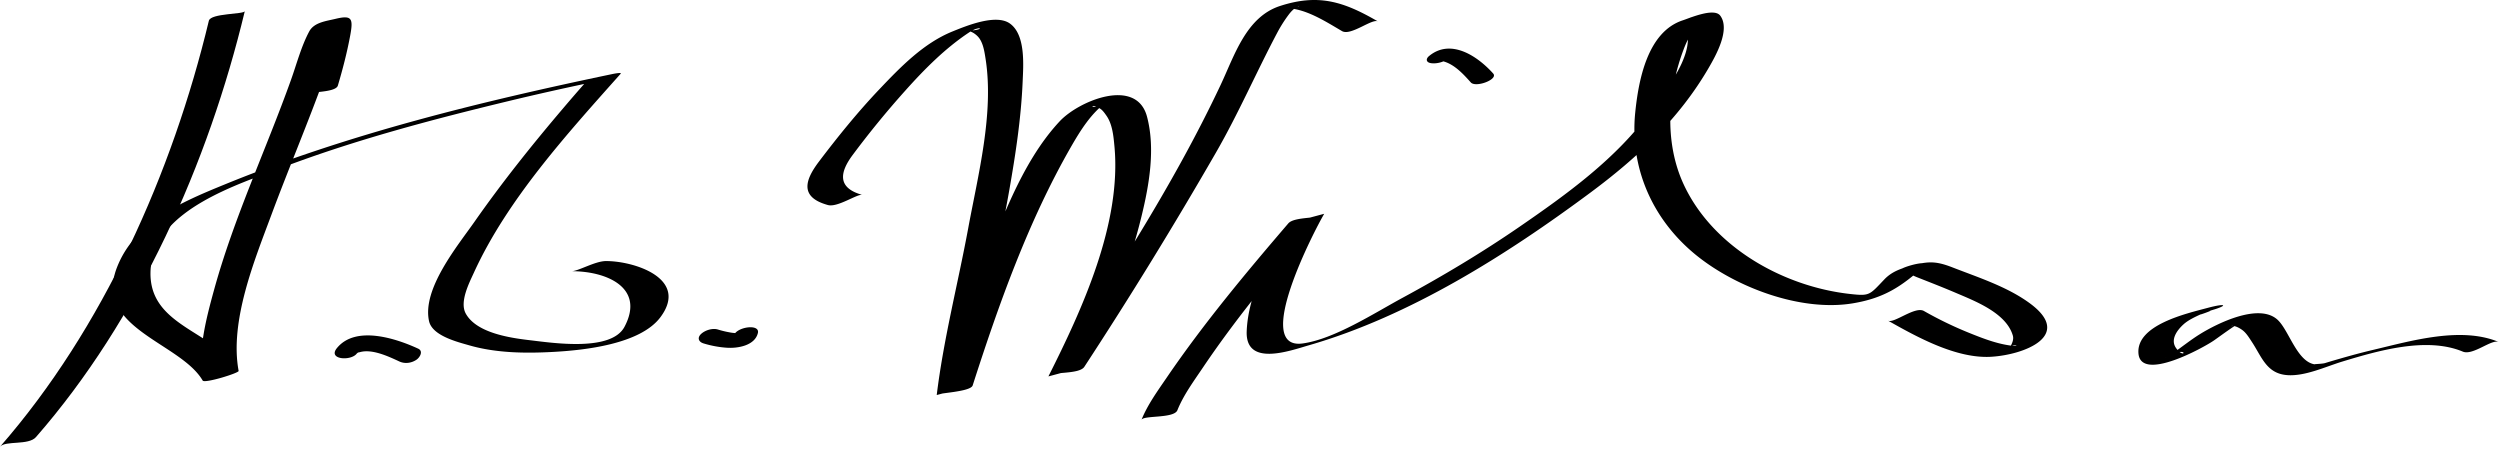 <svg xmlns="http://www.w3.org/2000/svg" width="403" height="73"><path d="M33.667 3.347C27.794 27.819 16.604 53.009 0 72.013c.9-1.03 4.597-.181 5.796-1.553C22.4 51.457 33.589 26.266 39.463 1.794c-.13.543-5.499.314-5.796 1.553z"/><path d="M54.463 13.794c.783-2.636 1.475-5.302 1.979-8.006.525-2.817.313-3.395-2.368-2.747-1.499.362-3.44.559-4.229 2.032-1.283 2.396-2.007 5.199-2.917 7.746-4.042 11.314-9.23 22.299-12.417 33.894-1.216 4.423-2.705 9.977-1.843 14.634l5.796-1.553c-3.904-6.709-15.238-7.13-14.131-16.99 1.017-9.049 14.09-13.111 21.03-15.748 11.953-4.542 24.409-7.818 36.826-10.813a458.037 458.037 0 0 1 12.428-2.802c-.42.089-.061-.346-.366 0a277.894 277.894 0 0 0-3.593 4.158c-4.97 5.846-9.766 11.855-14.166 18.144-2.709 3.872-8.486 10.839-7.328 16.029.525 2.357 4.57 3.349 6.519 3.907 4.34 1.244 9.024 1.292 13.496 1.05 4.986-.27 14.024-1.224 17.286-5.602 4.655-6.247-4.275-9.06-8.788-9.042-1.76.007-4.451 1.631-5.552 1.636 5.548-.022 11.92 2.585 8.545 8.958-2.149 4.057-11.564 2.596-15.297 2.159-3.164-.371-8.557-1.158-10.288-4.283-1.041-1.878.543-4.93 1.308-6.604 5.399-11.817 15.079-22.421 23.654-32.06.259-.291-1.308.041-1.41.062-21.108 4.418-42.481 9.62-62.48 17.808-6.875 2.815-14.45 5.99-17.306 13.359-3.799 9.805 10.254 12.098 13.82 18.226.295.507 5.858-1.213 5.796-1.553-1.484-8.019 2.566-17.854 5.259-25.102 2.787-7.502 5.919-14.867 8.634-22.401.516-1.433 1.997-8.644 3.553-9.332L50.6 4.315c1.185.095-1.604 9.941-1.928 11.03.182-.629 5.406-.256 5.791-1.551z"/><path d="M57.485 57.029c.259-.317-.268.181.024-.042.318-.243.132-.12.548-.232 1.984-.533 4.615.727 6.33 1.518.887.409 1.952.261 2.755-.29.533-.366 1.149-1.374.266-1.781-3.433-1.584-10.04-3.838-13.097-.089-1.513 1.853 2.195 2.116 3.174.916zM113.399 55.354c1.226.378 2.516.619 3.794.702 1.749.114 4.486-.348 4.977-2.37.379-1.563-3.533-.983-3.877.434-.066.275.305-.226.521-.338.115-.051.235-.083.36-.096-.22.016-.254.023-.102.023a7.352 7.352 0 0 1-1.486-.138 15.749 15.749 0 0 1-1.857-.451c-.875-.27-2.089.115-2.732.732-.633.607-.38 1.26.402 1.502zM139.007 31.419c-4.08-1.129-3.639-3.634-1.568-6.423a147.684 147.684 0 0 1 8.492-10.385c3.092-3.458 6.424-6.823 10.305-9.395 1.955-1.295 2.824-.277-.585-.273.74-.001 1.388.367 1.899.864.922.893 1.139 2.491 1.326 3.684 1.373 8.763-1.208 18.696-2.794 27.266-1.657 8.956-3.977 17.876-5.081 26.923.043-.351 5.448-.474 5.795-1.553 4.195-13.059 8.946-26.404 15.777-38.331 1.559-2.723 3.371-5.672 5.998-7.482-2.747 1.894-3.239.03-1.289 1.163.453.263.768.735 1.062 1.15.973 1.367 1.148 3.302 1.3 4.911 1.181 12.497-5.203 26.341-10.643 37.142.422-.839 4.951-.263 5.795-1.553a715.877 715.877 0 0 0 21.209-34.518c3.654-6.34 6.531-13.015 9.956-19.463a22.017 22.017 0 0 1 1.773-2.779c1.633-2.206 3.12-1.204-.762-1.04 3.259-.138 6.669 2.121 9.361 3.686 1.42.826 4.874-2.088 5.795-1.553-5.577-3.242-9.623-4.5-15.787-2.496-5.463 1.777-7.336 7.969-9.566 12.706-7.718 16.393-17.863 31.862-27.774 47.009l5.795-1.553c3.911-7.765 7.148-15.797 9.216-24.253 1.242-5.084 2.252-10.896.889-16.058-1.698-6.433-10.981-2.563-14.057.717-6.303 6.725-9.727 16.88-13.06 25.283a300.212 300.212 0 0 0-6.783 18.864l5.795-1.553c1.292-10.572 4.063-20.99 5.902-31.476 1.014-5.78 1.904-11.614 2.153-17.483.114-2.7.498-7.55-2.056-9.375-2.252-1.609-7.074.397-9.245 1.276-4.675 1.893-8.381 5.729-11.792 9.319-3.485 3.668-6.684 7.622-9.736 11.653-2.296 3.031-3.13 5.75 1.434 7.012 1.567.436 4.769-1.85 5.551-1.633zM189.796 66.127c.976-2.431 2.634-4.681 4.083-6.833 5.884-8.739 12.733-16.849 19.583-24.833l-5.795 1.553c-3.041 5.138-6.467 11.308-6.699 17.385-.222 5.776 6.942 3.15 10.06 2.249 16.298-4.713 31.851-14.581 45.348-24.599 7.561-5.611 14.282-11.888 19.051-20.089 1.129-1.942 3.551-6.189 1.875-8.438-.992-1.331-4.921.389-6.022.748-5.725 1.862-7.163 9.7-7.685 14.907-.888 8.862 2.753 17.072 9.538 22.716 6.458 5.371 17.132 9.426 25.594 7.993 5.042-.854 7.776-2.704 11.411-5.943 1.646-1.465-5.754.618-3.486.871.776.086 1.626.58 2.341.862 2.105.829 4.212 1.647 6.293 2.537 3.141 1.343 8.108 3.238 9.178 6.867.202.686-.162 1.358-.461 1.935.377-.729 2.326.054-.311-.374-2.191-.355-4.309-1.194-6.357-2.018a60.472 60.472 0 0 1-7.204-3.495c-1.439-.815-4.853 2.087-5.795 1.553 4.717 2.672 11.031 6.155 16.618 5.832 5.333-.309 13.384-3.406 6.22-8.647-3.629-2.655-8.235-4.127-12.385-5.743-2.512-.978-3.792-1.071-6.434-.363-1.771.475-3.33.946-4.609 2.292-2.399 2.523-2.341 2.685-5.474 2.34-10.821-1.189-22.165-7.572-26.852-17.642-3.176-6.824-2.603-15.075.043-21.954.652-1.696 1.59-3.28 2.894-4.551 1.692-1.65-4.184-.215-2.851.831.302.237.379.714.457 1.055.953 4.113-3.685 9.74-5.805 12.695-5.512 7.685-13.602 13.496-21.307 18.793-6.026 4.142-12.32 7.898-18.748 11.379-4.579 2.479-11.021 6.662-16.11 7.364-8.164 1.126 1.901-18.247 3.47-20.898-.506.855-4.787.378-5.795 1.553-6.86 7.995-13.639 16.124-19.583 24.833-1.461 2.139-3.11 4.408-4.083 6.833.307-.77 5.244-.185 5.794-1.556zM355.828 49.643c-3.377.905-11.434 2.724-11.112 7.29.334 4.752 10.624-.958 12.212-2.08 1.384-.978 2.734-1.982 4.178-2.875-2.14 1.323-1.64-.203.329 1.206.66.473 1.123 1.261 1.561 1.923 1.603 2.424 2.361 5.077 5.633 5.357 2.899.249 6.289-1.375 8.988-2.191 5.704-1.725 13.545-4.029 19.385-1.593 1.633.681 4.621-2.042 5.795-1.553-6.094-2.542-14.11-.178-20.225 1.267-1.82.43-3.631.918-5.426 1.439-.785.223-1.568.455-2.348.695-.532.161-2.27.158-1.491.225-2.945-.252-4.253-5.327-6.076-7.122-2.958-2.912-9.79.492-12.589 2.224-1.434.887-2.766 1.952-4.142 2.924a22.16 22.16 0 0 1-1.525.978c3.991-2.438 3.368.521 1.821-1.629-.999-1.389.179-2.921 1.167-3.825.784-.716 1.883-1.213 2.823-1.651-.584.272 2.582-.862 1.183-.487 3.289-.882 3.149-1.404-.141-.522zM233.42 9.45c.126-.104-.654.329-.403.227-.529.216-.982.042-.329.221 1.786.491 3.22 2.064 4.406 3.39.793.885 4.462-.481 3.609-1.434-2.431-2.714-6.779-5.744-10.326-2.83-.596.49-.479 1.048.311 1.159.889.124 2.032-.158 2.732-.733z"/></svg>